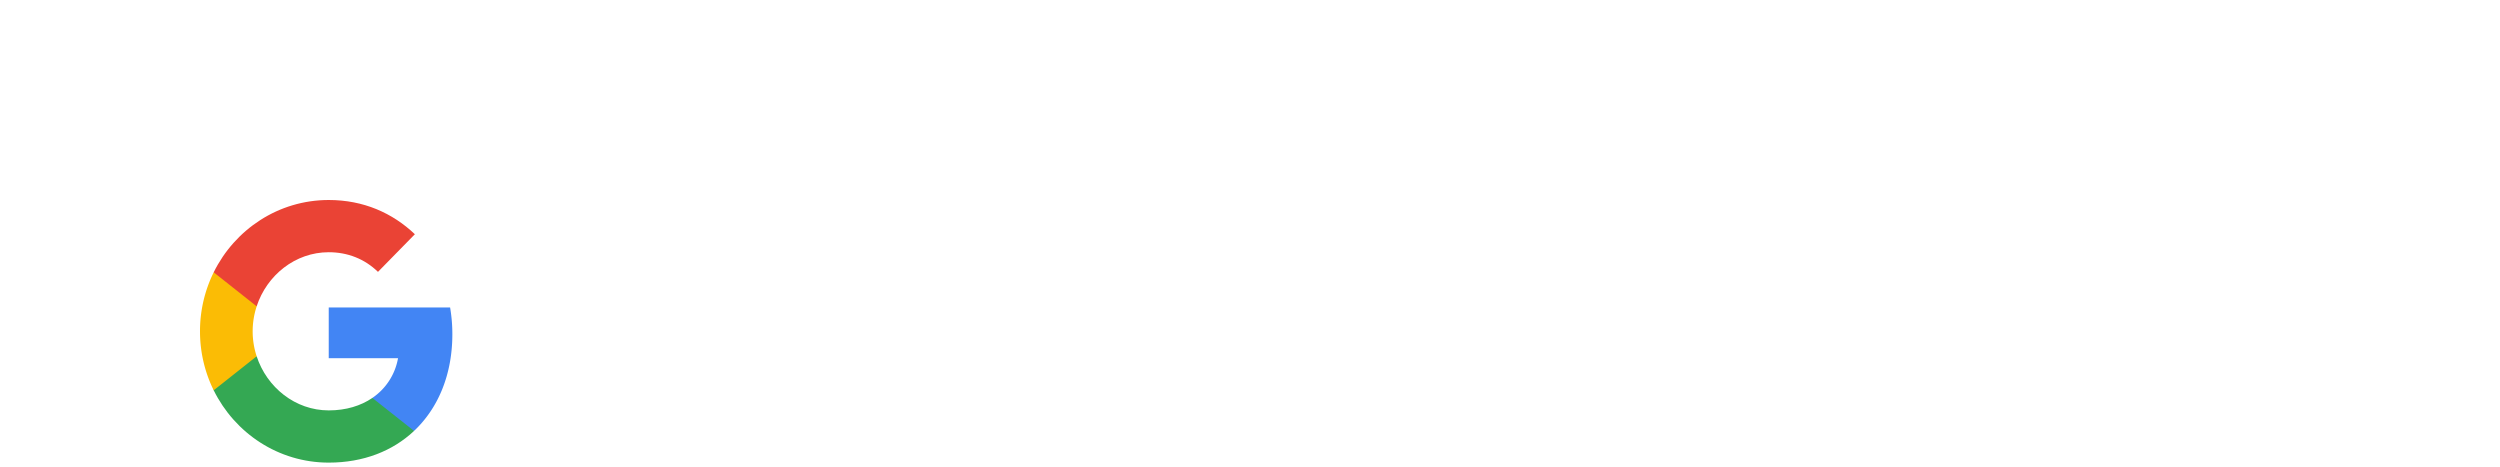 <svg width="300" height="56" viewBox="0 0 300 56" fill="none" xmlns="http://www.w3.org/2000/svg"><path d="M54.282 40.115a18.98 18.98 0 00-.27-3.223H39.448v6.088h8.316a7.281 7.281 0 01-3.083 4.77v3.961h5.003c2.92-2.743 4.598-6.8 4.598-11.596z" fill="#4285F4"/><path d="M44.683 47.75c-1.382.946-3.158 1.497-5.235 1.497-4.02 0-7.431-2.766-8.65-6.494h-5.155v4.08c2.542 5.15 7.768 8.681 13.805 8.681 4.17 0 7.68-1.396 10.238-3.803l-5.003-3.96z" fill="#34A853"/><path d="M30.32 39.757c0-1.042.17-2.05.479-2.995v-4.083h-5.156A15.963 15.963 0 0024 39.757c0 2.547.593 4.95 1.643 7.079l5.156-4.081a9.657 9.657 0 01-.48-2.998z" fill="#FBBC05"/><path d="M39.448 30.267c2.27 0 4.304.797 5.909 2.357l4.427-4.516C47.107 25.56 43.616 24 39.448 24c-6.037 0-11.263 3.531-13.805 8.679l5.156 4.08c1.218-3.725 4.629-6.492 8.649-6.492z" fill="#EA4335"/></svg>